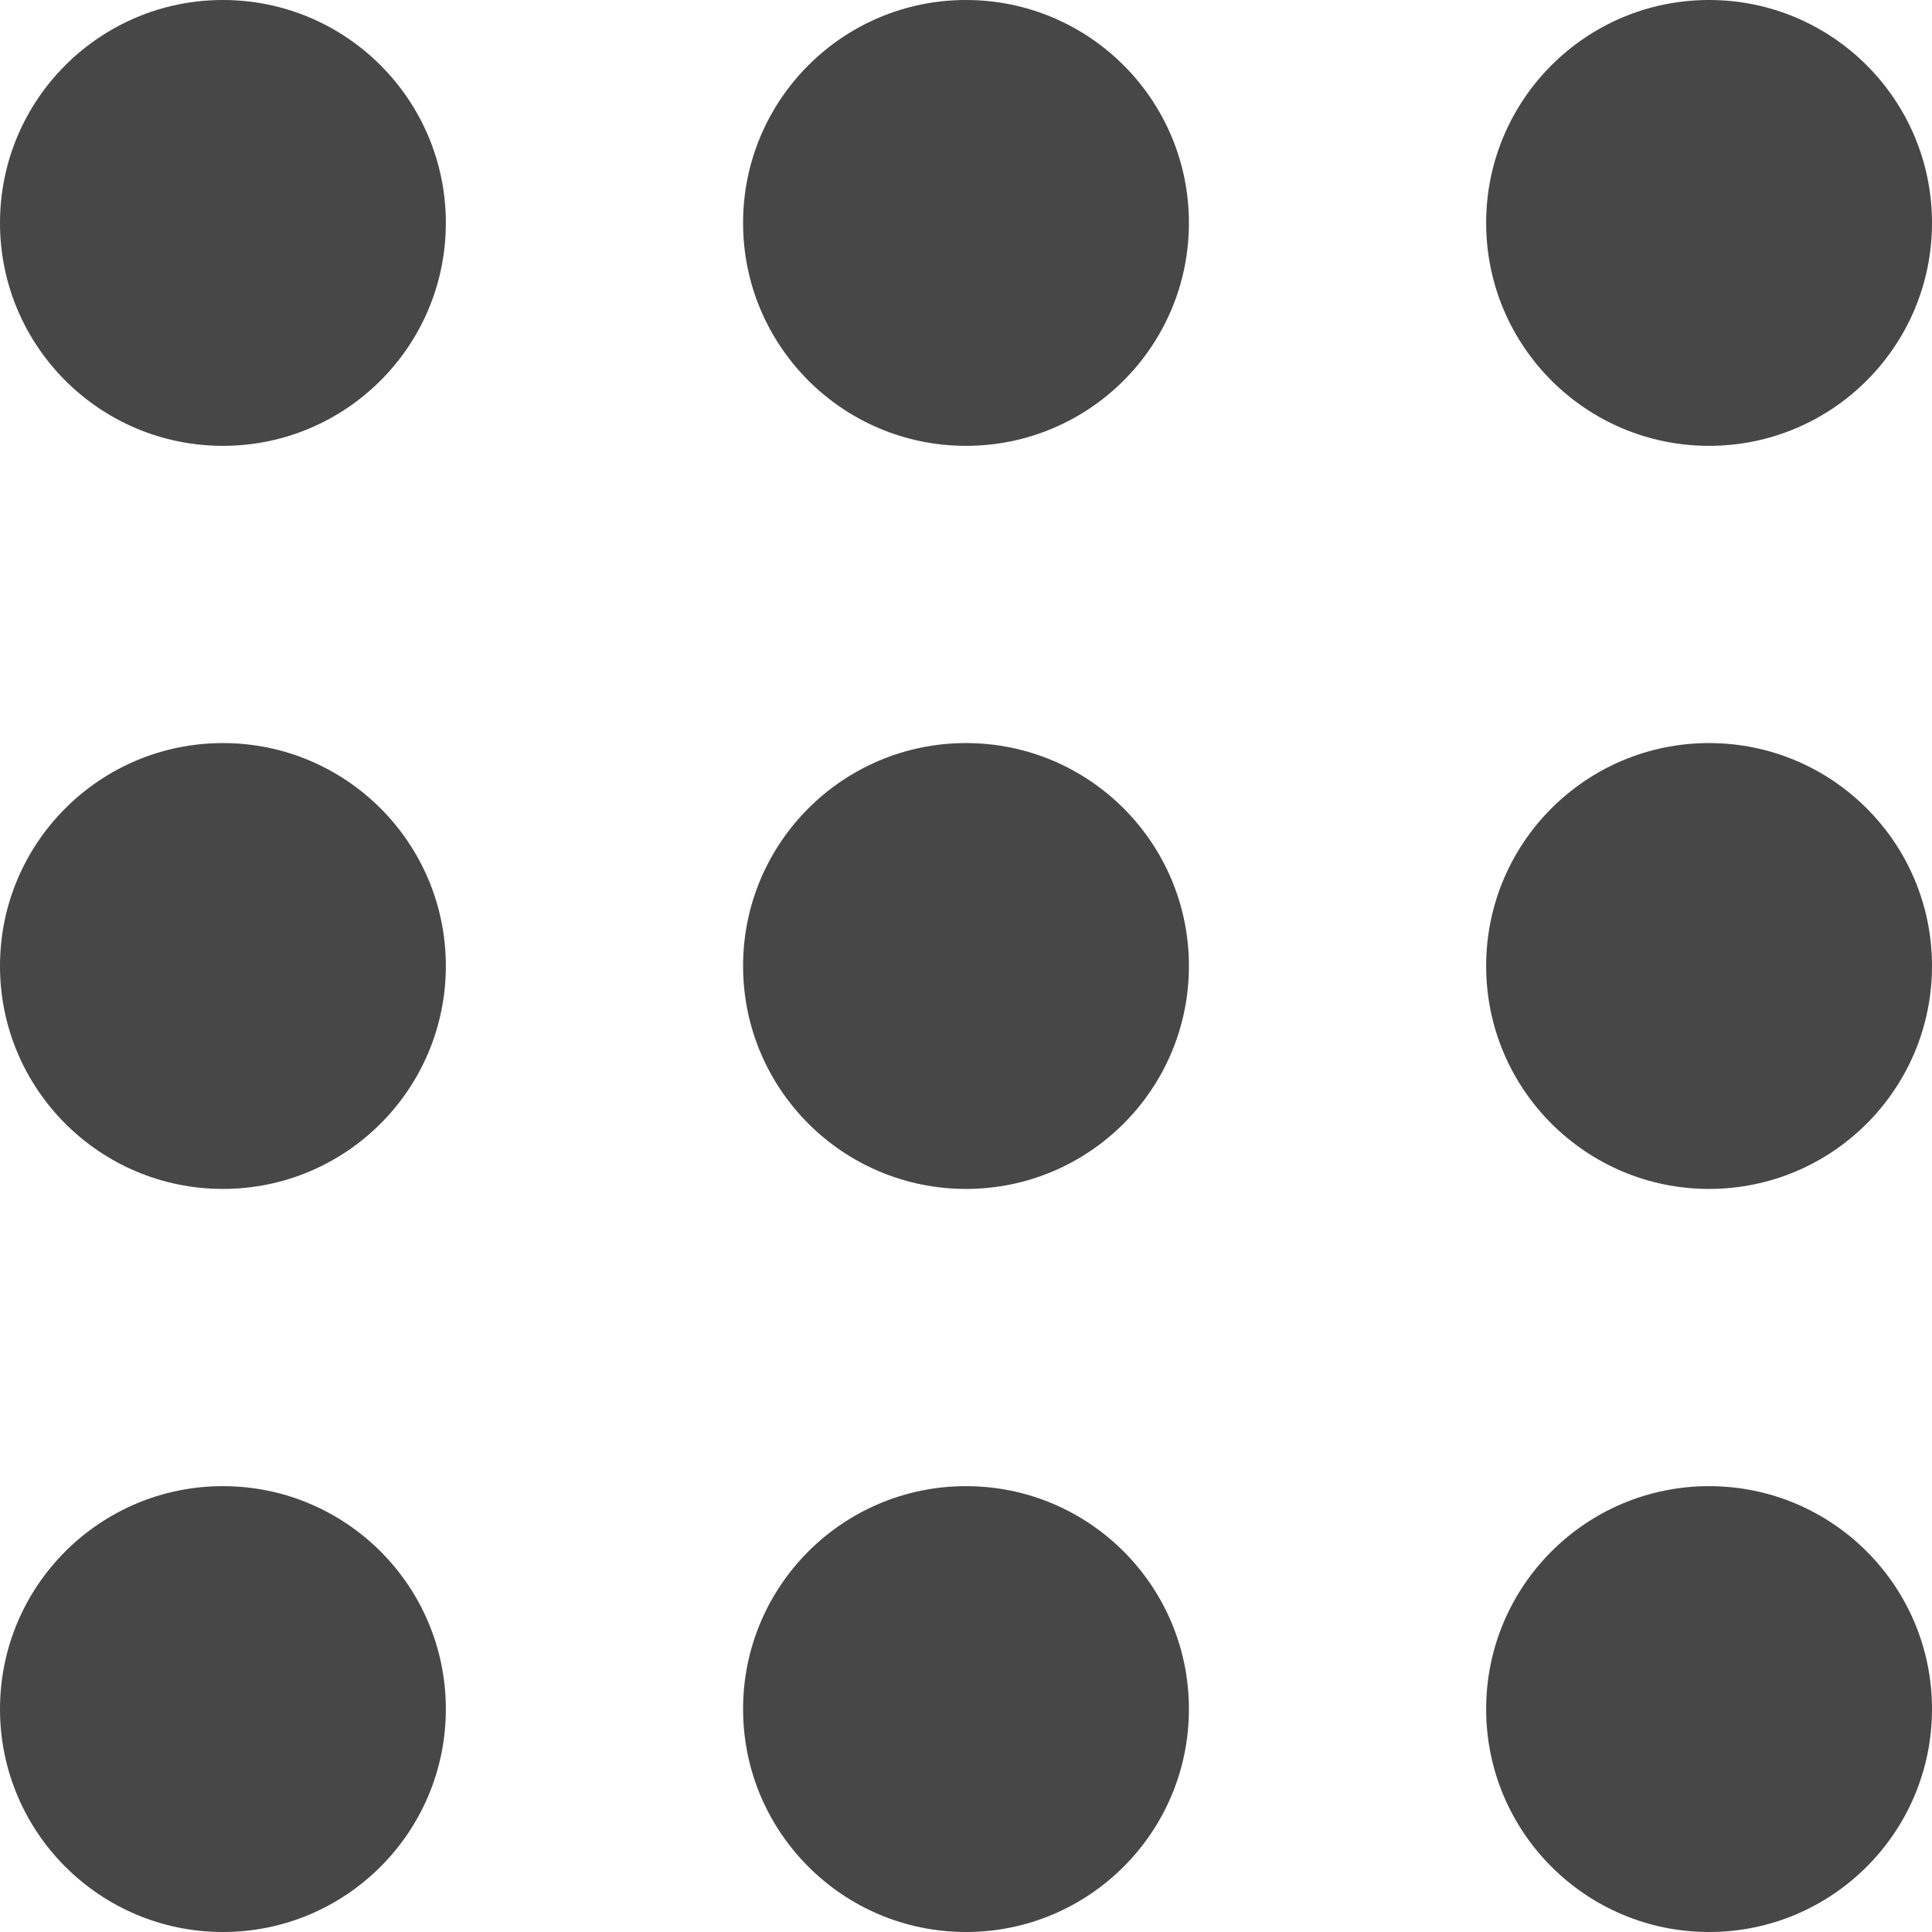<?xml version="1.0" encoding="UTF-8"?><svg id="_レイヤー_2" xmlns="http://www.w3.org/2000/svg" width="13" height="13" viewBox="0 0 13 13"><defs><style>.cls-1{fill:#474747;stroke-width:0px;}</style></defs><g id="_レイヤー_1-2"><circle class="cls-1" cx="1.5" cy="1.5" r="1.5"/><circle class="cls-1" cx="6.5" cy="1.5" r="1.5"/><circle class="cls-1" cx="11.5" cy="1.5" r="1.5"/><circle class="cls-1" cx="1.5" cy="6.5" r="1.5"/><circle class="cls-1" cx="6.5" cy="6.5" r="1.5"/><circle class="cls-1" cx="11.5" cy="6.5" r="1.5"/><circle class="cls-1" cx="1.5" cy="11.5" r="1.5"/><circle class="cls-1" cx="6.5" cy="11.5" r="1.5"/><circle class="cls-1" cx="11.5" cy="11.5" r="1.5"/></g></svg>